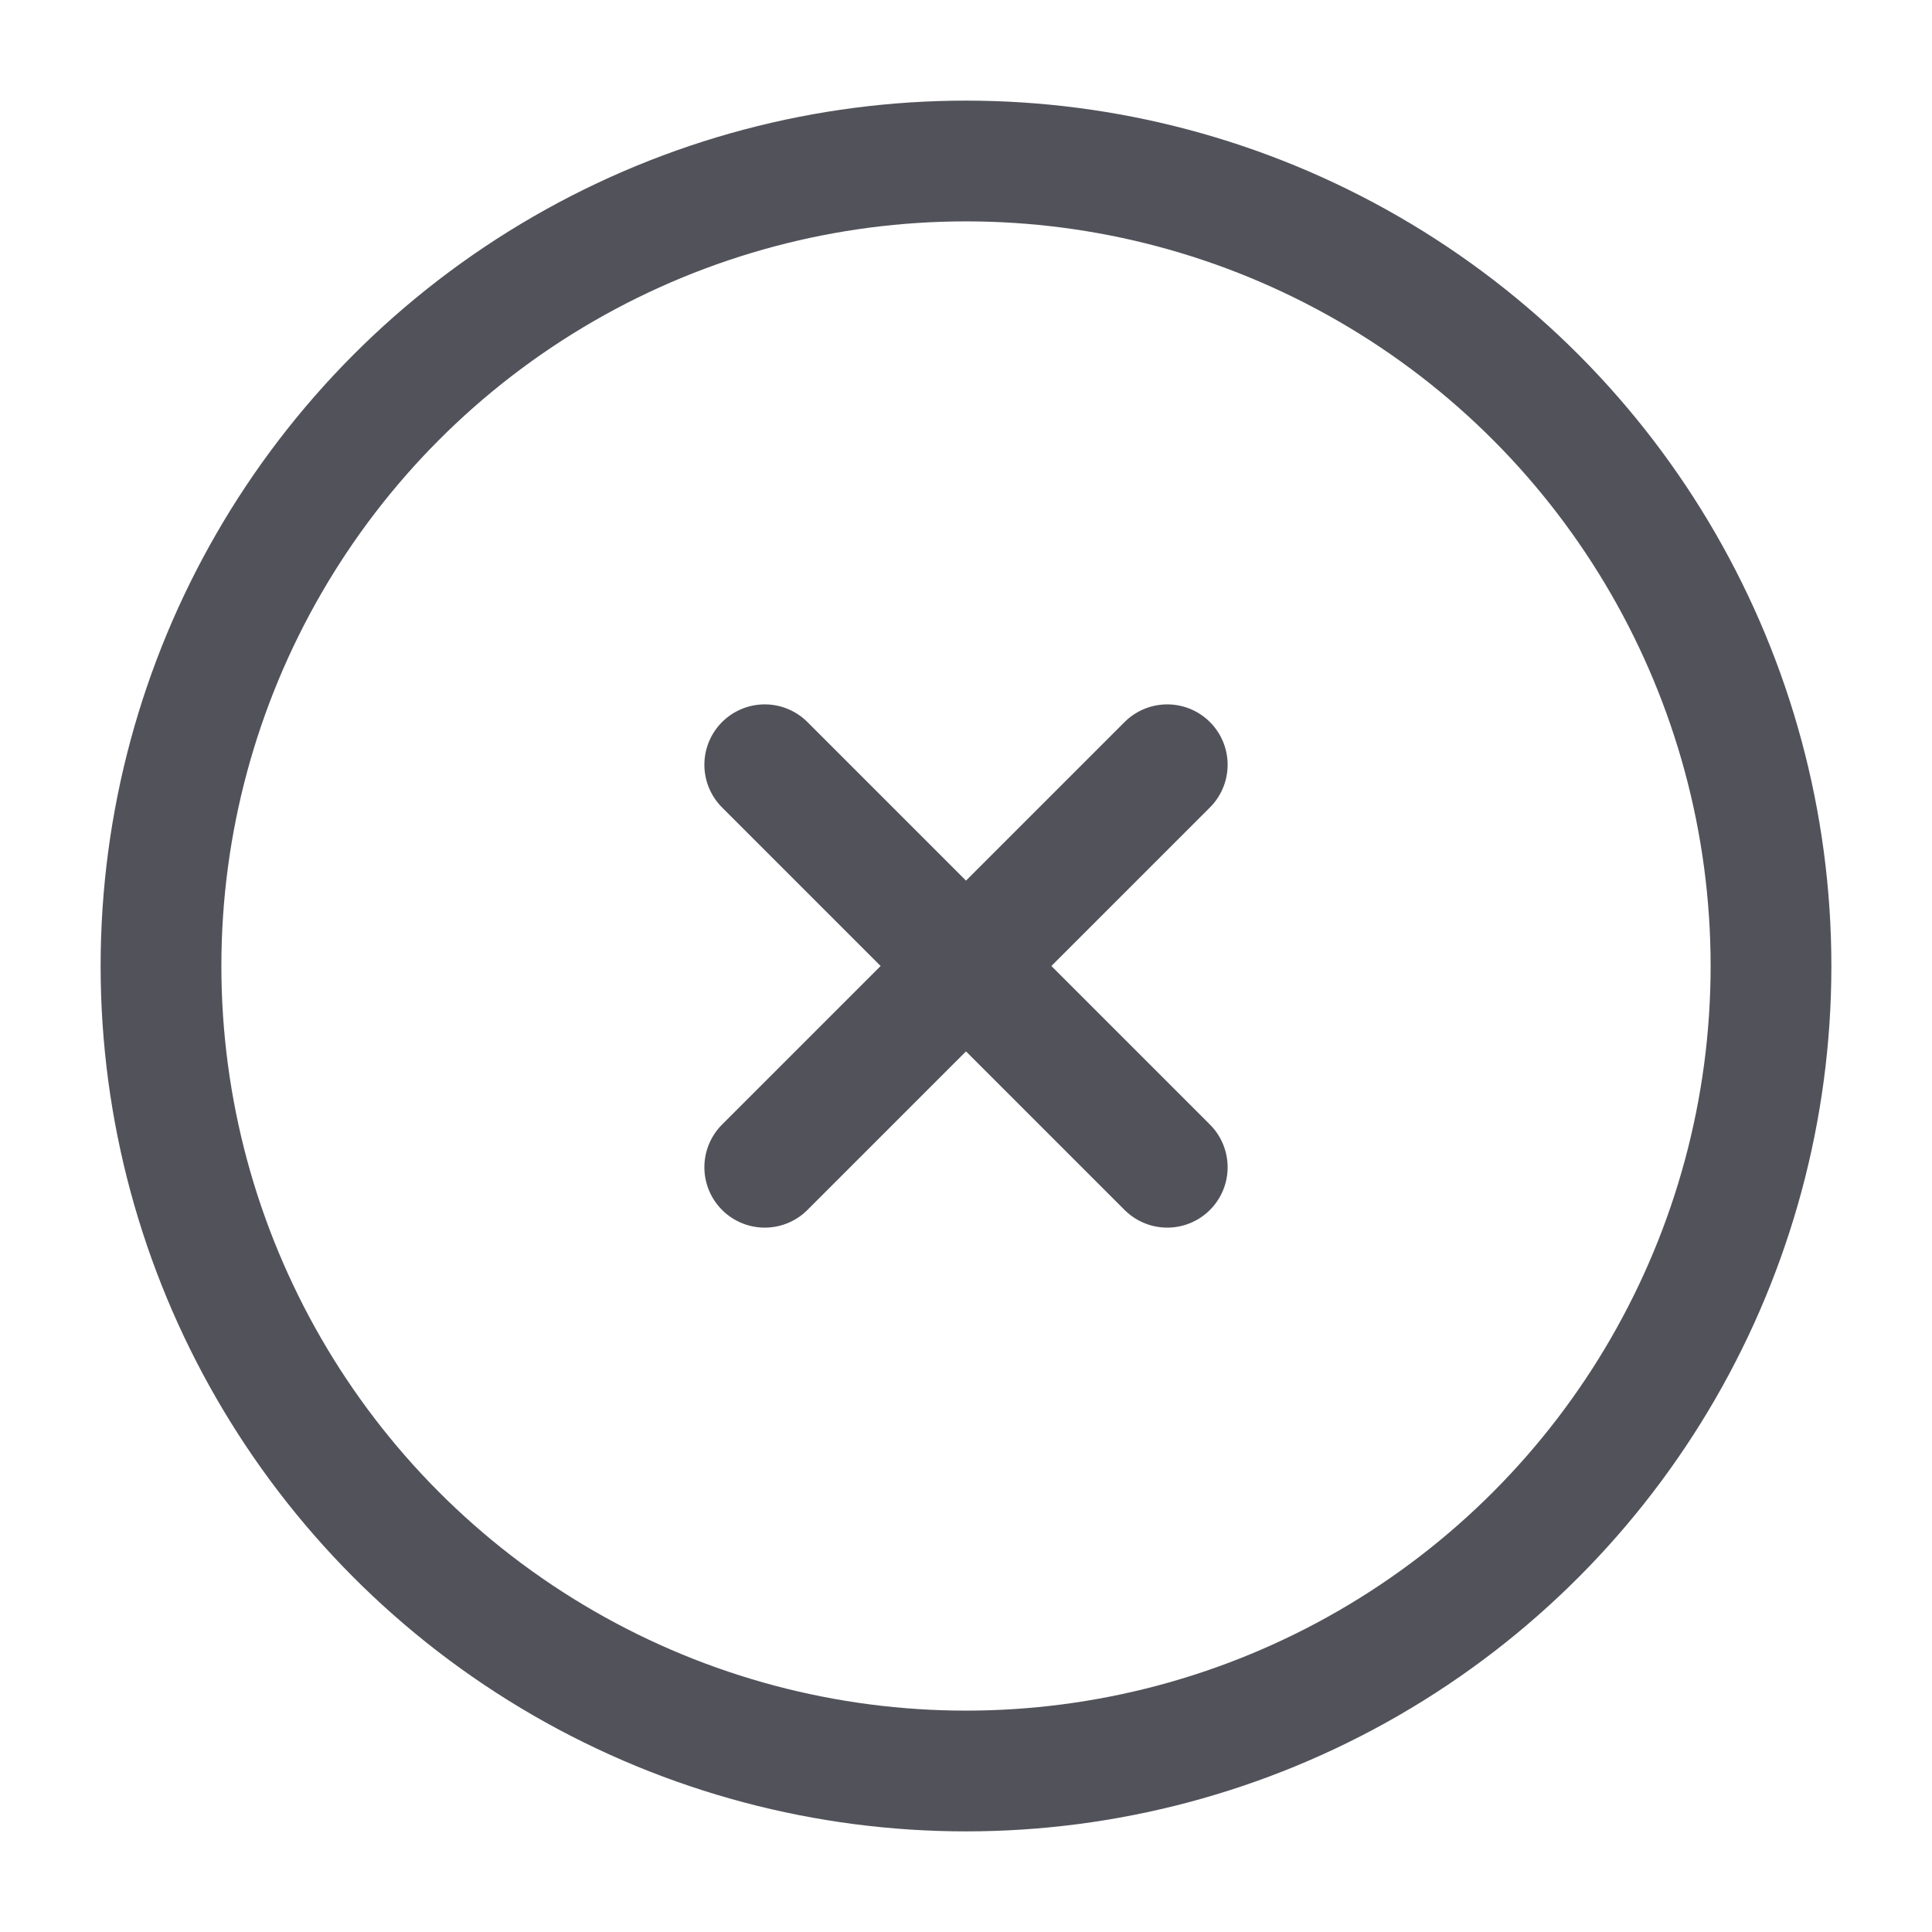 <svg width="24" height="24" viewBox="0 0 24 24" fill="none" xmlns="http://www.w3.org/2000/svg">
<circle cx="12" cy="12" r="10" stroke="#52525B" stroke-width="1.5"/>
<path d="M14.5 9.5L9.5 14.5M9.5 9.5L14.5 14.5" stroke="#52525B" stroke-width="1.5" stroke-linecap="round"/>
</svg>
